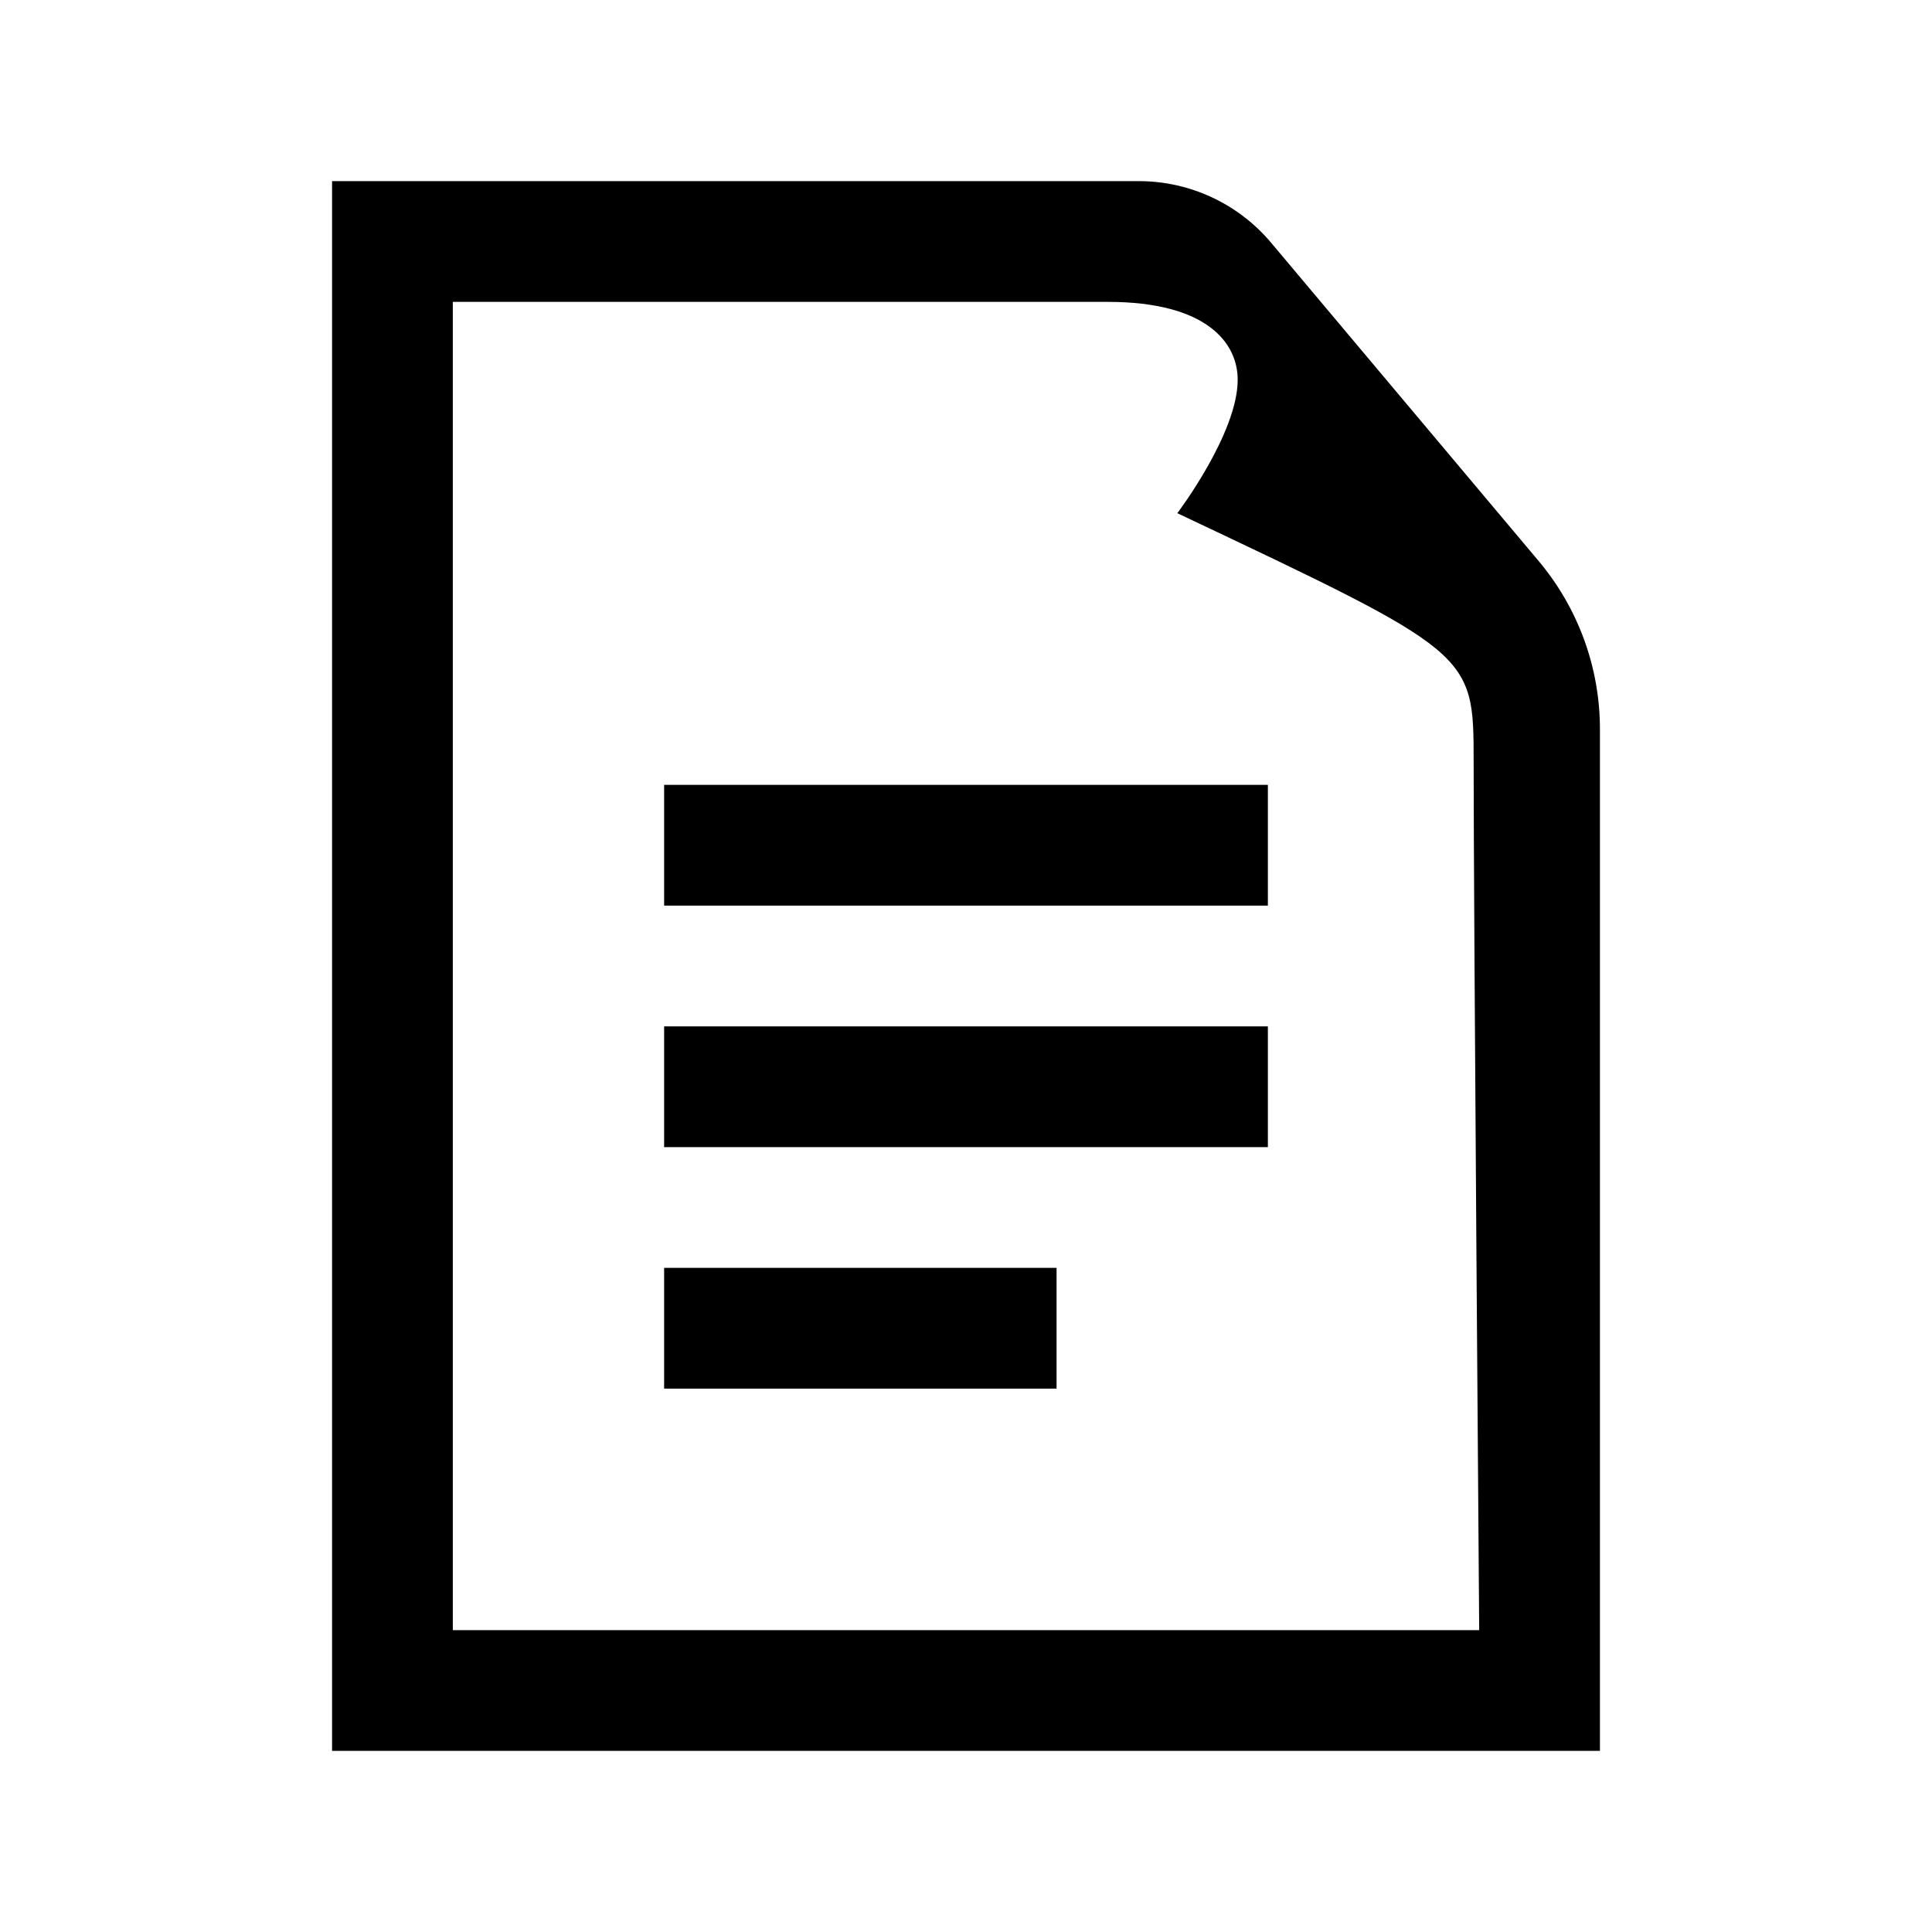 <svg xmlns="http://www.w3.org/2000/svg"  viewBox="0 0 64 64" width="64px" height="64px"><path d="M 11 6 L 11 58 L 53 58 L 53 24.154 C 53 22.117 52.281 20.145 50.971 18.586 L 42.109 8.043 C 41.021 6.748 39.417 6 37.725 6 L 11 6 z M 15 10 L 36.695 10 C 39.985 10 41 11.365 41 12.58 C 41 14.365 39 17 39 17 C 48.761 21.62 48.816 21.619 48.816 25.186 C 48.816 30.186 49 54 49 54 L 15 54 L 15 10 z M 22 26 L 22 30 L 42 30 L 42 26 L 22 26 z M 22 34 L 22 38 L 42 38 L 42 34 L 22 34 z M 22 42 L 22 46 L 35 46 L 35 42 L 22 42 z"/></svg>